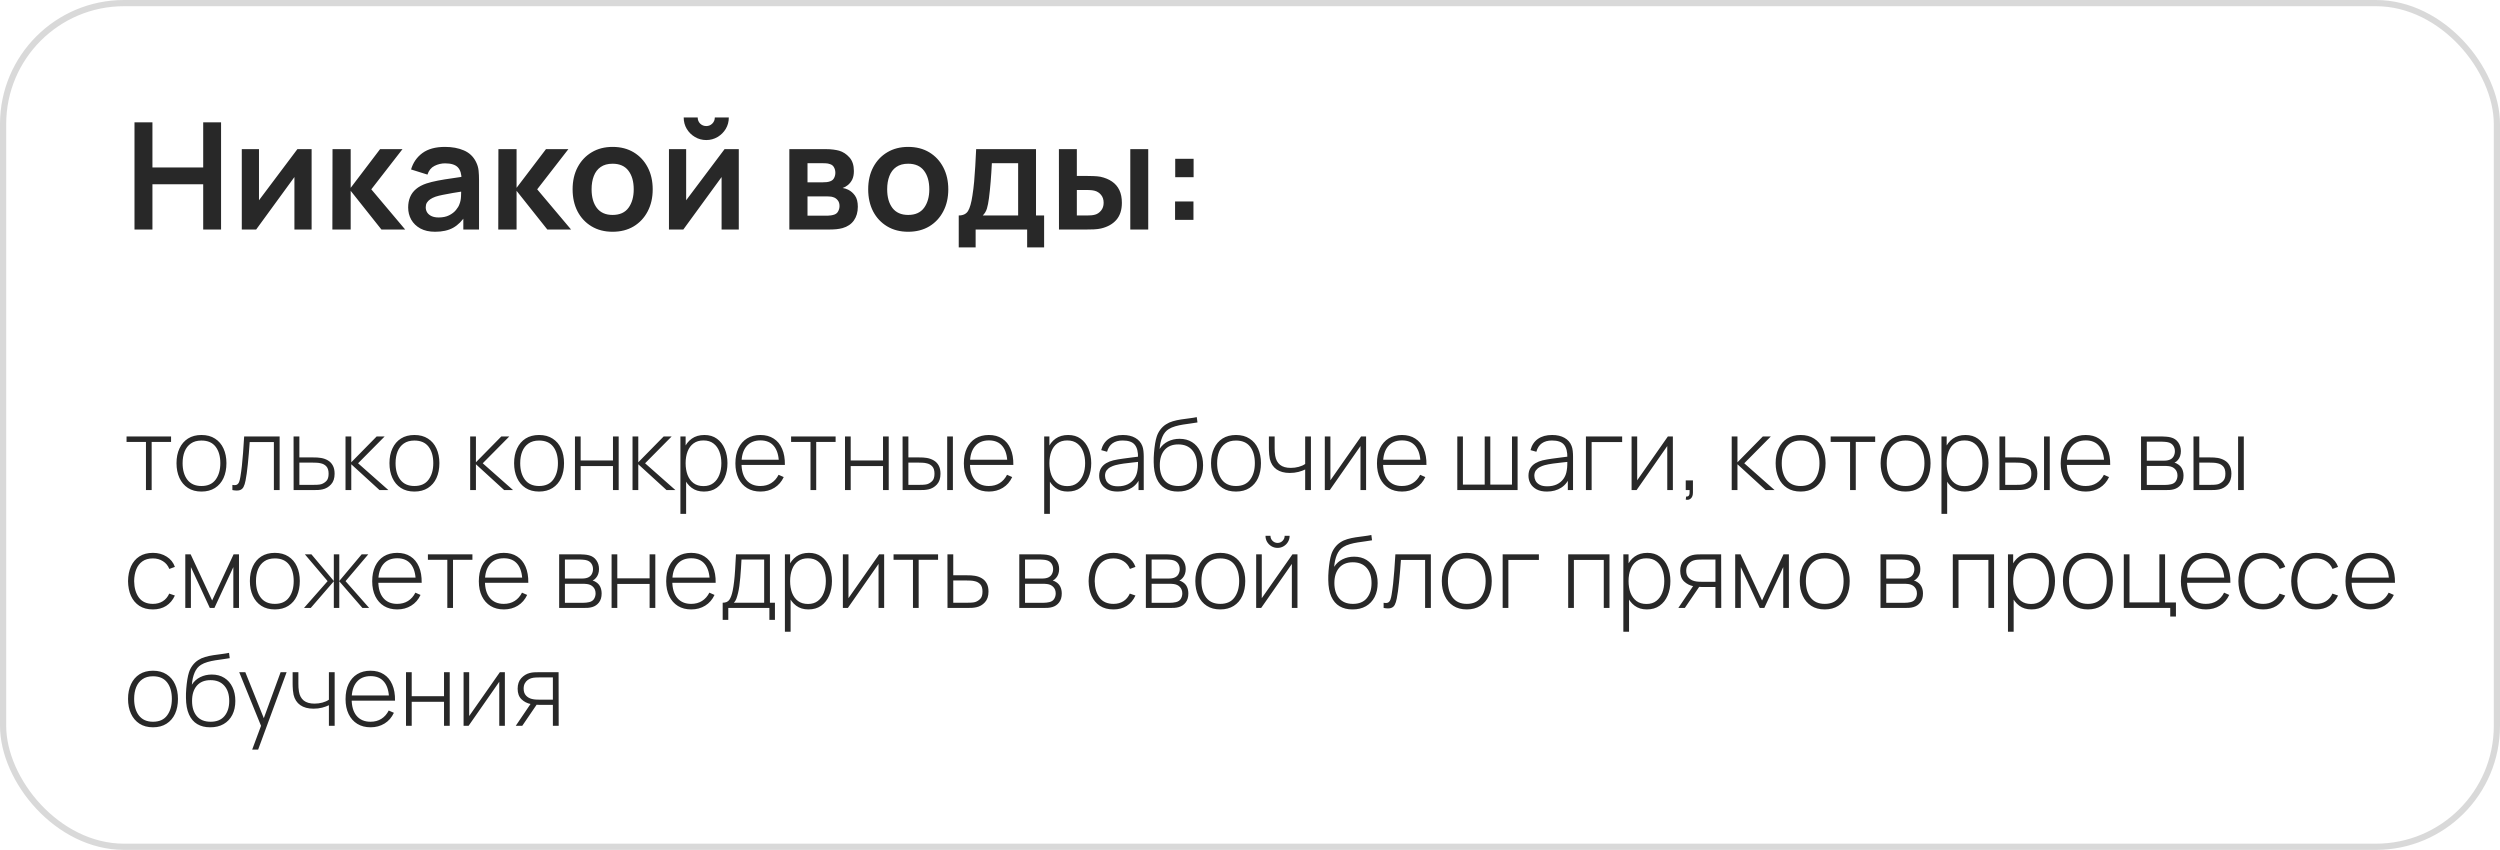 <?xml version="1.0" encoding="UTF-8"?> <svg xmlns="http://www.w3.org/2000/svg" width="403" height="137" viewBox="0 0 403 137" fill="none"><path d="M23.528 79V71.24H20.4V70.36H27.576V71.24H24.448V79H23.528ZM32.477 79.24C31.618 79.24 30.89 79.045 30.293 78.656C29.695 78.267 29.239 77.728 28.924 77.04C28.61 76.352 28.453 75.56 28.453 74.664C28.453 73.763 28.613 72.971 28.933 72.288C29.253 71.6 29.711 71.067 30.308 70.688C30.911 70.309 31.634 70.12 32.477 70.12C33.335 70.12 34.063 70.315 34.66 70.704C35.263 71.088 35.719 71.621 36.029 72.304C36.343 72.987 36.501 73.773 36.501 74.664C36.501 75.576 36.343 76.376 36.029 77.064C35.714 77.747 35.255 78.28 34.653 78.664C34.05 79.048 33.325 79.24 32.477 79.24ZM32.477 78.344C33.495 78.344 34.255 78.003 34.757 77.32C35.263 76.637 35.517 75.752 35.517 74.664C35.517 73.555 35.263 72.669 34.757 72.008C34.25 71.347 33.49 71.016 32.477 71.016C31.788 71.016 31.221 71.173 30.773 71.488C30.325 71.797 29.988 72.227 29.765 72.776C29.546 73.32 29.436 73.949 29.436 74.664C29.436 75.773 29.692 76.664 30.204 77.336C30.722 78.008 31.479 78.344 32.477 78.344ZM37.461 79V78.168C37.786 78.227 38.031 78.211 38.197 78.12C38.362 78.024 38.482 77.869 38.557 77.656C38.637 77.437 38.701 77.173 38.749 76.864C38.839 76.331 38.919 75.749 38.989 75.12C39.058 74.485 39.122 73.779 39.181 73C39.239 72.216 39.298 71.336 39.357 70.36H45.077V79H44.149V71.256H40.253C40.21 71.896 40.162 72.517 40.109 73.12C40.061 73.723 40.007 74.296 39.949 74.84C39.895 75.379 39.837 75.872 39.773 76.32C39.714 76.763 39.65 77.147 39.581 77.472C39.501 77.899 39.391 78.243 39.253 78.504C39.119 78.76 38.914 78.931 38.637 79.016C38.359 79.101 37.967 79.096 37.461 79ZM47.331 79L47.323 70.36H48.259V73.736H50.435C50.691 73.736 50.928 73.741 51.147 73.752C51.371 73.763 51.577 73.787 51.763 73.824C52.169 73.893 52.534 74.024 52.859 74.216C53.19 74.408 53.451 74.68 53.643 75.032C53.84 75.379 53.939 75.824 53.939 76.368C53.939 77.099 53.747 77.672 53.363 78.088C52.984 78.504 52.526 78.771 51.987 78.888C51.769 78.936 51.539 78.968 51.299 78.984C51.059 78.995 50.816 79 50.571 79H47.331ZM48.259 78.16H50.451C50.648 78.16 50.873 78.155 51.123 78.144C51.374 78.133 51.59 78.104 51.771 78.056C52.07 77.965 52.344 77.797 52.595 77.552C52.846 77.307 52.971 76.912 52.971 76.368C52.971 75.835 52.851 75.44 52.611 75.184C52.377 74.923 52.056 74.752 51.651 74.672C51.465 74.629 51.267 74.603 51.059 74.592C50.851 74.581 50.648 74.576 50.451 74.576H48.259V78.16ZM55.698 79V70.36H56.626V74.52L60.714 70.36H62.002L57.722 74.68L62.61 79H61.178L56.626 74.84V79H55.698ZM66.805 79.24C65.946 79.24 65.218 79.045 64.621 78.656C64.023 78.267 63.567 77.728 63.253 77.04C62.938 76.352 62.781 75.56 62.781 74.664C62.781 73.763 62.941 72.971 63.261 72.288C63.581 71.6 64.039 71.067 64.637 70.688C65.239 70.309 65.962 70.12 66.805 70.12C67.663 70.12 68.391 70.315 68.989 70.704C69.591 71.088 70.047 71.621 70.357 72.304C70.671 72.987 70.829 73.773 70.829 74.664C70.829 75.576 70.671 76.376 70.357 77.064C70.042 77.747 69.583 78.28 68.981 78.664C68.378 79.048 67.653 79.24 66.805 79.24ZM66.805 78.344C67.823 78.344 68.583 78.003 69.085 77.32C69.591 76.637 69.845 75.752 69.845 74.664C69.845 73.555 69.591 72.669 69.085 72.008C68.578 71.347 67.818 71.016 66.805 71.016C66.117 71.016 65.549 71.173 65.101 71.488C64.653 71.797 64.317 72.227 64.093 72.776C63.874 73.32 63.765 73.949 63.765 74.664C63.765 75.773 64.021 76.664 64.533 77.336C65.05 78.008 65.807 78.344 66.805 78.344ZM75.792 79V70.36H76.72V74.52L80.808 70.36H82.096L77.816 74.68L82.704 79H81.272L76.72 74.84V79H75.792ZM86.898 79.24C86.04 79.24 85.312 79.045 84.714 78.656C84.117 78.267 83.661 77.728 83.346 77.04C83.032 76.352 82.874 75.56 82.874 74.664C82.874 73.763 83.034 72.971 83.354 72.288C83.674 71.6 84.133 71.067 84.73 70.688C85.333 70.309 86.056 70.12 86.898 70.12C87.757 70.12 88.485 70.315 89.082 70.704C89.685 71.088 90.141 71.621 90.45 72.304C90.765 72.987 90.922 73.773 90.922 74.664C90.922 75.576 90.765 76.376 90.45 77.064C90.136 77.747 89.677 78.28 89.074 78.664C88.472 79.048 87.746 79.24 86.898 79.24ZM86.898 78.344C87.917 78.344 88.677 78.003 89.178 77.32C89.685 76.637 89.938 75.752 89.938 74.664C89.938 73.555 89.685 72.669 89.178 72.008C88.672 71.347 87.912 71.016 86.898 71.016C86.21 71.016 85.642 71.173 85.194 71.488C84.746 71.797 84.41 72.227 84.186 72.776C83.968 73.32 83.858 73.949 83.858 74.664C83.858 75.773 84.114 76.664 84.626 77.336C85.144 78.008 85.901 78.344 86.898 78.344ZM92.683 79V70.36H93.603V74.232H98.811V70.36H99.731V79H98.811V75.128H93.603V79H92.683ZM101.964 79V70.36H102.892V74.52L106.98 70.36H108.268L103.988 74.68L108.876 79H107.444L102.892 74.84V79H101.964ZM113.467 79.24C112.688 79.24 112.029 79.037 111.491 78.632C110.952 78.227 110.541 77.68 110.259 76.992C109.976 76.304 109.835 75.528 109.835 74.664C109.835 73.795 109.976 73.019 110.259 72.336C110.541 71.648 110.96 71.107 111.515 70.712C112.069 70.317 112.749 70.12 113.555 70.12C114.339 70.12 115.008 70.32 115.563 70.72C116.117 71.12 116.539 71.664 116.826 72.352C117.12 73.04 117.267 73.811 117.267 74.664C117.267 75.528 117.117 76.307 116.819 77C116.525 77.688 116.096 78.235 115.531 78.64C114.971 79.04 114.283 79.24 113.467 79.24ZM109.683 82.84V70.36H110.523V77.016H110.603V82.84H109.683ZM113.411 78.36C114.045 78.36 114.573 78.197 114.995 77.872C115.421 77.547 115.741 77.107 115.955 76.552C116.173 75.992 116.283 75.363 116.283 74.664C116.283 73.971 116.176 73.349 115.963 72.8C115.755 72.245 115.437 71.808 115.011 71.488C114.589 71.163 114.051 71 113.395 71C112.76 71 112.229 71.157 111.803 71.472C111.376 71.781 111.056 72.213 110.843 72.768C110.629 73.323 110.523 73.955 110.523 74.664C110.523 75.368 110.627 76 110.835 76.56C111.048 77.115 111.368 77.555 111.795 77.88C112.227 78.2 112.765 78.36 113.411 78.36ZM122.586 79.24C121.76 79.24 121.045 79.056 120.442 78.688C119.84 78.315 119.373 77.789 119.042 77.112C118.712 76.429 118.546 75.624 118.546 74.696C118.546 73.752 118.709 72.939 119.034 72.256C119.365 71.568 119.829 71.04 120.426 70.672C121.029 70.304 121.744 70.12 122.57 70.12C123.408 70.12 124.122 70.312 124.714 70.696C125.312 71.075 125.765 71.624 126.074 72.344C126.389 73.064 126.538 73.931 126.522 74.944H125.562V74.624C125.536 73.44 125.269 72.539 124.762 71.92C124.256 71.301 123.53 70.992 122.586 70.992C121.61 70.992 120.856 71.315 120.322 71.96C119.794 72.6 119.53 73.507 119.53 74.68C119.53 75.843 119.794 76.744 120.322 77.384C120.856 78.024 121.605 78.344 122.57 78.344C123.237 78.344 123.818 78.189 124.314 77.88C124.816 77.565 125.213 77.117 125.506 76.536L126.338 76.904C125.992 77.651 125.49 78.227 124.834 78.632C124.178 79.037 123.429 79.24 122.586 79.24ZM119.178 74.944V74.112H126.002V74.944H119.178ZM130.653 79V71.24H127.525V70.36H134.701V71.24H131.573V79H130.653ZM136.214 79V70.36H137.134V74.232H142.342V70.36H143.262V79H142.342V75.128H137.134V79H136.214ZM145.503 79L145.495 70.36H146.431V73.736H148.103C148.359 73.736 148.596 73.741 148.815 73.752C149.039 73.763 149.244 73.787 149.431 73.824C149.836 73.899 150.202 74.032 150.527 74.224C150.858 74.416 151.119 74.685 151.311 75.032C151.508 75.379 151.607 75.824 151.607 76.368C151.607 77.099 151.418 77.672 151.039 78.088C150.66 78.504 150.202 78.771 149.663 78.888C149.439 78.936 149.207 78.968 148.967 78.984C148.732 78.995 148.49 79 148.239 79H145.503ZM146.431 78.16H148.119C148.316 78.16 148.54 78.155 148.791 78.144C149.042 78.133 149.26 78.104 149.447 78.056C149.746 77.965 150.018 77.797 150.263 77.552C150.514 77.307 150.639 76.912 150.639 76.368C150.639 75.835 150.519 75.44 150.279 75.184C150.044 74.923 149.724 74.752 149.319 74.672C149.138 74.629 148.94 74.603 148.727 74.592C148.519 74.581 148.316 74.576 148.119 74.576H146.431V78.16ZM152.687 79V70.36H153.607V79H152.687ZM159.414 79.24C158.588 79.24 157.873 79.056 157.27 78.688C156.668 78.315 156.201 77.789 155.87 77.112C155.54 76.429 155.374 75.624 155.374 74.696C155.374 73.752 155.537 72.939 155.862 72.256C156.193 71.568 156.657 71.04 157.254 70.672C157.857 70.304 158.572 70.12 159.398 70.12C160.236 70.12 160.95 70.312 161.542 70.696C162.14 71.075 162.593 71.624 162.902 72.344C163.217 73.064 163.366 73.931 163.35 74.944H162.39V74.624C162.364 73.44 162.097 72.539 161.59 71.92C161.084 71.301 160.358 70.992 159.414 70.992C158.438 70.992 157.684 71.315 157.15 71.96C156.622 72.6 156.358 73.507 156.358 74.68C156.358 75.843 156.622 76.744 157.15 77.384C157.684 78.024 158.433 78.344 159.398 78.344C160.065 78.344 160.646 78.189 161.142 77.88C161.644 77.565 162.041 77.117 162.334 76.536L163.166 76.904C162.82 77.651 162.318 78.227 161.662 78.632C161.006 79.037 160.257 79.24 159.414 79.24ZM156.006 74.944V74.112H162.83V74.944H156.006ZM172.107 79.24C171.328 79.24 170.67 79.037 170.131 78.632C169.592 78.227 169.182 77.68 168.899 76.992C168.616 76.304 168.475 75.528 168.475 74.664C168.475 73.795 168.616 73.019 168.899 72.336C169.182 71.648 169.6 71.107 170.155 70.712C170.71 70.317 171.39 70.12 172.195 70.12C172.979 70.12 173.648 70.32 174.203 70.72C174.758 71.12 175.179 71.664 175.467 72.352C175.76 73.04 175.907 73.811 175.907 74.664C175.907 75.528 175.758 76.307 175.459 77C175.166 77.688 174.736 78.235 174.171 78.64C173.611 79.04 172.923 79.24 172.107 79.24ZM168.323 82.84V70.36H169.163V77.016H169.243V82.84H168.323ZM172.051 78.36C172.686 78.36 173.214 78.197 173.635 77.872C174.062 77.547 174.382 77.107 174.595 76.552C174.814 75.992 174.923 75.363 174.923 74.664C174.923 73.971 174.816 73.349 174.603 72.8C174.395 72.245 174.078 71.808 173.651 71.488C173.23 71.163 172.691 71 172.035 71C171.4 71 170.87 71.157 170.443 71.472C170.016 71.781 169.696 72.213 169.483 72.768C169.27 73.323 169.163 73.955 169.163 74.664C169.163 75.368 169.267 76 169.475 76.56C169.688 77.115 170.008 77.555 170.435 77.88C170.867 78.2 171.406 78.36 172.051 78.36ZM180.163 79.24C179.496 79.24 178.942 79.123 178.499 78.888C178.062 78.653 177.734 78.344 177.515 77.96C177.296 77.571 177.187 77.149 177.187 76.696C177.187 76.205 177.288 75.795 177.491 75.464C177.699 75.133 177.974 74.867 178.315 74.664C178.662 74.461 179.043 74.309 179.459 74.208C179.934 74.101 180.446 74.011 180.995 73.936C181.544 73.856 182.067 73.787 182.563 73.728C183.064 73.669 183.472 73.619 183.787 73.576L183.451 73.776C183.472 72.843 183.296 72.149 182.923 71.696C182.555 71.237 181.904 71.008 180.971 71.008C180.315 71.008 179.774 71.157 179.347 71.456C178.926 71.749 178.63 72.205 178.459 72.824L177.515 72.56C177.712 71.776 178.11 71.173 178.707 70.752C179.304 70.331 180.07 70.12 181.003 70.12C181.798 70.12 182.464 70.275 183.003 70.584C183.547 70.893 183.926 71.328 184.139 71.888C184.23 72.117 184.291 72.387 184.323 72.696C184.355 73 184.371 73.307 184.371 73.616V79H183.531V76.728L183.843 76.808C183.582 77.587 183.126 78.187 182.475 78.608C181.824 79.029 181.054 79.24 180.163 79.24ZM180.211 78.392C180.798 78.392 181.312 78.288 181.755 78.08C182.198 77.867 182.555 77.571 182.827 77.192C183.104 76.808 183.28 76.357 183.355 75.84C183.408 75.552 183.438 75.24 183.443 74.904C183.448 74.568 183.451 74.32 183.451 74.16L183.851 74.416C183.504 74.459 183.088 74.504 182.603 74.552C182.123 74.6 181.632 74.659 181.131 74.728C180.63 74.797 180.176 74.885 179.771 74.992C179.52 75.061 179.267 75.163 179.011 75.296C178.76 75.424 178.55 75.603 178.379 75.832C178.214 76.061 178.131 76.352 178.131 76.704C178.131 76.965 178.195 77.227 178.323 77.488C178.456 77.749 178.675 77.965 178.979 78.136C179.283 78.307 179.694 78.392 180.211 78.392ZM189.872 79.24C189.067 79.24 188.376 79.069 187.8 78.728C187.224 78.387 186.779 77.867 186.464 77.168C186.149 76.464 185.987 75.571 185.976 74.488C185.965 74.035 185.981 73.544 186.024 73.016C186.067 72.488 186.125 71.989 186.2 71.52C186.28 71.051 186.365 70.677 186.456 70.4C186.584 69.995 186.776 69.619 187.032 69.272C187.293 68.92 187.6 68.632 187.952 68.408C188.272 68.195 188.643 68.027 189.064 67.904C189.485 67.781 189.925 67.685 190.384 67.616C190.843 67.541 191.291 67.48 191.728 67.432C192.165 67.379 192.563 67.315 192.92 67.24L193.032 68.096C192.744 68.149 192.397 68.203 191.992 68.256C191.587 68.304 191.163 68.365 190.72 68.44C190.277 68.509 189.853 68.603 189.448 68.72C189.043 68.837 188.696 68.987 188.408 69.168C187.96 69.44 187.616 69.856 187.376 70.416C187.136 70.976 186.987 71.629 186.928 72.376C187.259 71.848 187.707 71.443 188.272 71.16C188.837 70.877 189.461 70.736 190.144 70.736C190.923 70.736 191.595 70.915 192.16 71.272C192.731 71.629 193.168 72.128 193.472 72.768C193.781 73.403 193.936 74.144 193.936 74.992C193.936 75.851 193.773 76.6 193.448 77.24C193.123 77.875 192.656 78.368 192.048 78.72C191.44 79.072 190.715 79.245 189.872 79.24ZM189.952 78.344C190.933 78.344 191.677 78.04 192.184 77.432C192.696 76.819 192.952 76.005 192.952 74.992C192.952 73.952 192.688 73.133 192.16 72.536C191.632 71.939 190.891 71.64 189.936 71.64C188.981 71.64 188.245 71.939 187.728 72.536C187.216 73.133 186.96 73.952 186.96 74.992C186.96 76.027 187.216 76.845 187.728 77.448C188.24 78.045 188.981 78.344 189.952 78.344ZM199.242 79.24C198.383 79.24 197.655 79.045 197.058 78.656C196.461 78.267 196.005 77.728 195.69 77.04C195.375 76.352 195.218 75.56 195.218 74.664C195.218 73.763 195.378 72.971 195.698 72.288C196.018 71.6 196.477 71.067 197.074 70.688C197.677 70.309 198.399 70.12 199.242 70.12C200.101 70.12 200.829 70.315 201.426 70.704C202.029 71.088 202.485 71.621 202.794 72.304C203.109 72.987 203.266 73.773 203.266 74.664C203.266 75.576 203.109 76.376 202.794 77.064C202.479 77.747 202.021 78.28 201.418 78.664C200.815 79.048 200.09 79.24 199.242 79.24ZM199.242 78.344C200.261 78.344 201.021 78.003 201.522 77.32C202.029 76.637 202.282 75.752 202.282 74.664C202.282 73.555 202.029 72.669 201.522 72.008C201.015 71.347 200.255 71.016 199.242 71.016C198.554 71.016 197.986 71.173 197.538 71.488C197.09 71.797 196.754 72.227 196.53 72.776C196.311 73.32 196.202 73.949 196.202 74.664C196.202 75.773 196.458 76.664 196.97 77.336C197.487 78.008 198.245 78.344 199.242 78.344ZM210.394 79V75.68C210.112 75.824 209.752 75.955 209.314 76.072C208.882 76.184 208.413 76.24 207.906 76.24C207.037 76.24 206.328 76.048 205.778 75.664C205.229 75.275 204.869 74.717 204.698 73.992C204.65 73.768 204.616 73.533 204.594 73.288C204.573 73.043 204.56 72.821 204.554 72.624C204.549 72.421 204.546 72.28 204.546 72.2V70.36H205.474V72.2C205.474 72.397 205.48 72.608 205.49 72.832C205.501 73.056 205.525 73.269 205.562 73.472C205.669 74.107 205.928 74.592 206.338 74.928C206.754 75.259 207.333 75.424 208.074 75.424C208.517 75.424 208.944 75.368 209.354 75.256C209.765 75.144 210.112 74.989 210.394 74.792V70.36H211.322V79H210.394ZM220.214 70.36V79H219.31V71.904L214.366 79H213.558V70.36H214.462V77.424L219.406 70.36H220.214ZM226.008 79.24C225.181 79.24 224.467 79.056 223.864 78.688C223.261 78.315 222.795 77.789 222.464 77.112C222.133 76.429 221.968 75.624 221.968 74.696C221.968 73.752 222.131 72.939 222.456 72.256C222.787 71.568 223.251 71.04 223.848 70.672C224.451 70.304 225.165 70.12 225.992 70.12C226.829 70.12 227.544 70.312 228.136 70.696C228.733 71.075 229.187 71.624 229.496 72.344C229.811 73.064 229.96 73.931 229.944 74.944H228.984V74.624C228.957 73.44 228.691 72.539 228.184 71.92C227.677 71.301 226.952 70.992 226.008 70.992C225.032 70.992 224.277 71.315 223.744 71.96C223.216 72.6 222.952 73.507 222.952 74.68C222.952 75.843 223.216 76.744 223.744 77.384C224.277 78.024 225.027 78.344 225.992 78.344C226.659 78.344 227.24 78.189 227.736 77.88C228.237 77.565 228.635 77.117 228.928 76.536L229.76 76.904C229.413 77.651 228.912 78.227 228.256 78.632C227.6 79.037 226.851 79.24 226.008 79.24ZM222.6 74.944V74.112H229.424V74.944H222.6ZM234.917 79V70.36H235.821V78.12H239.333V70.36H240.237V78.12H243.733V70.36H244.637V79H234.917ZM249.366 79.24C248.699 79.24 248.145 79.123 247.702 78.888C247.265 78.653 246.937 78.344 246.718 77.96C246.499 77.571 246.39 77.149 246.39 76.696C246.39 76.205 246.491 75.795 246.694 75.464C246.902 75.133 247.177 74.867 247.518 74.664C247.865 74.461 248.246 74.309 248.662 74.208C249.137 74.101 249.649 74.011 250.198 73.936C250.747 73.856 251.27 73.787 251.766 73.728C252.267 73.669 252.675 73.619 252.99 73.576L252.654 73.776C252.675 72.843 252.499 72.149 252.126 71.696C251.758 71.237 251.107 71.008 250.174 71.008C249.518 71.008 248.977 71.157 248.55 71.456C248.129 71.749 247.833 72.205 247.662 72.824L246.718 72.56C246.915 71.776 247.313 71.173 247.91 70.752C248.507 70.331 249.273 70.12 250.206 70.12C251.001 70.12 251.667 70.275 252.206 70.584C252.75 70.893 253.129 71.328 253.342 71.888C253.433 72.117 253.494 72.387 253.526 72.696C253.558 73 253.574 73.307 253.574 73.616V79H252.734V76.728L253.046 76.808C252.785 77.587 252.329 78.187 251.678 78.608C251.027 79.029 250.257 79.24 249.366 79.24ZM249.414 78.392C250.001 78.392 250.515 78.288 250.958 78.08C251.401 77.867 251.758 77.571 252.03 77.192C252.307 76.808 252.483 76.357 252.558 75.84C252.611 75.552 252.641 75.24 252.646 74.904C252.651 74.568 252.654 74.32 252.654 74.16L253.054 74.416C252.707 74.459 252.291 74.504 251.806 74.552C251.326 74.6 250.835 74.659 250.334 74.728C249.833 74.797 249.379 74.885 248.974 74.992C248.723 75.061 248.47 75.163 248.214 75.296C247.963 75.424 247.753 75.603 247.582 75.832C247.417 76.061 247.334 76.352 247.334 76.704C247.334 76.965 247.398 77.227 247.526 77.488C247.659 77.749 247.878 77.965 248.182 78.136C248.486 78.307 248.897 78.392 249.414 78.392ZM255.651 79V70.36H261.491V71.256H256.571V79H255.651ZM269.667 70.36V79H268.763V71.904L263.819 79H263.011V70.36H263.915V77.424L268.859 70.36H269.667ZM271.741 80.544L271.805 80.048C272.003 80.059 272.141 80.013 272.221 79.912C272.301 79.816 272.347 79.685 272.357 79.52C272.373 79.36 272.376 79.187 272.365 79H271.741V77.44H272.901V79.4C272.901 79.821 272.792 80.136 272.573 80.344C272.355 80.552 272.077 80.619 271.741 80.544ZM279.151 79V70.36H280.079V74.52L284.167 70.36H285.455L281.175 74.68L286.063 79H284.631L280.079 74.84V79H279.151ZM290.258 79.24C289.399 79.24 288.671 79.045 288.074 78.656C287.476 78.267 287.02 77.728 286.706 77.04C286.391 76.352 286.234 75.56 286.234 74.664C286.234 73.763 286.394 72.971 286.714 72.288C287.034 71.6 287.492 71.067 288.09 70.688C288.692 70.309 289.415 70.12 290.258 70.12C291.116 70.12 291.844 70.315 292.442 70.704C293.044 71.088 293.5 71.621 293.81 72.304C294.124 72.987 294.282 73.773 294.282 74.664C294.282 75.576 294.124 76.376 293.81 77.064C293.495 77.747 293.036 78.28 292.434 78.664C291.831 79.048 291.106 79.24 290.258 79.24ZM290.258 78.344C291.276 78.344 292.036 78.003 292.538 77.32C293.044 76.637 293.298 75.752 293.298 74.664C293.298 73.555 293.044 72.669 292.538 72.008C292.031 71.347 291.271 71.016 290.258 71.016C289.57 71.016 289.002 71.173 288.554 71.488C288.106 71.797 287.77 72.227 287.546 72.776C287.327 73.32 287.218 73.949 287.218 74.664C287.218 75.773 287.474 76.664 287.986 77.336C288.503 78.008 289.26 78.344 290.258 78.344ZM298.231 79V71.24H295.103V70.36H302.279V71.24H299.151V79H298.231ZM307.18 79.24C306.321 79.24 305.593 79.045 304.996 78.656C304.398 78.267 303.942 77.728 303.628 77.04C303.313 76.352 303.156 75.56 303.156 74.664C303.156 73.763 303.316 72.971 303.636 72.288C303.956 71.6 304.414 71.067 305.012 70.688C305.614 70.309 306.337 70.12 307.18 70.12C308.038 70.12 308.766 70.315 309.364 70.704C309.966 71.088 310.422 71.621 310.732 72.304C311.046 72.987 311.204 73.773 311.204 74.664C311.204 75.576 311.046 76.376 310.732 77.064C310.417 77.747 309.958 78.28 309.356 78.664C308.753 79.048 308.028 79.24 307.18 79.24ZM307.18 78.344C308.198 78.344 308.958 78.003 309.46 77.32C309.966 76.637 310.22 75.752 310.22 74.664C310.22 73.555 309.966 72.669 309.46 72.008C308.953 71.347 308.193 71.016 307.18 71.016C306.492 71.016 305.924 71.173 305.476 71.488C305.028 71.797 304.692 72.227 304.468 72.776C304.249 73.32 304.14 73.949 304.14 74.664C304.14 75.773 304.396 76.664 304.908 77.336C305.425 78.008 306.182 78.344 307.18 78.344ZM316.748 79.24C315.969 79.24 315.31 79.037 314.772 78.632C314.233 78.227 313.822 77.68 313.54 76.992C313.257 76.304 313.116 75.528 313.116 74.664C313.116 73.795 313.257 73.019 313.54 72.336C313.822 71.648 314.241 71.107 314.796 70.712C315.35 70.317 316.03 70.12 316.836 70.12C317.62 70.12 318.289 70.32 318.844 70.72C319.398 71.12 319.82 71.664 320.108 72.352C320.401 73.04 320.548 73.811 320.548 74.664C320.548 75.528 320.398 76.307 320.1 77C319.806 77.688 319.377 78.235 318.812 78.64C318.252 79.04 317.564 79.24 316.748 79.24ZM312.964 82.84V70.36H313.804V77.016H313.884V82.84H312.964ZM316.692 78.36C317.326 78.36 317.854 78.197 318.276 77.872C318.702 77.547 319.022 77.107 319.236 76.552C319.454 75.992 319.564 75.363 319.564 74.664C319.564 73.971 319.457 73.349 319.244 72.8C319.036 72.245 318.718 71.808 318.292 71.488C317.87 71.163 317.332 71 316.676 71C316.041 71 315.51 71.157 315.084 71.472C314.657 71.781 314.337 72.213 314.124 72.768C313.91 73.323 313.804 73.955 313.804 74.664C313.804 75.368 313.908 76 314.116 76.56C314.329 77.115 314.649 77.555 315.076 77.88C315.508 78.2 316.046 78.36 316.692 78.36ZM322.316 79L322.308 70.36H323.243V73.736H324.916C325.172 73.736 325.409 73.741 325.628 73.752C325.852 73.763 326.057 73.787 326.244 73.824C326.649 73.899 327.014 74.032 327.34 74.224C327.67 74.416 327.932 74.685 328.124 75.032C328.321 75.379 328.42 75.824 328.42 76.368C328.42 77.099 328.23 77.672 327.852 78.088C327.473 78.504 327.014 78.771 326.476 78.888C326.252 78.936 326.02 78.968 325.78 78.984C325.545 78.995 325.302 79 325.052 79H322.316ZM323.243 78.16H324.932C325.129 78.16 325.353 78.155 325.604 78.144C325.854 78.133 326.073 78.104 326.26 78.056C326.558 77.965 326.83 77.797 327.076 77.552C327.326 77.307 327.452 76.912 327.452 76.368C327.452 75.835 327.332 75.44 327.092 75.184C326.857 74.923 326.537 74.752 326.132 74.672C325.95 74.629 325.753 74.603 325.54 74.592C325.332 74.581 325.129 74.576 324.932 74.576H323.243V78.16ZM329.5 79V70.36H330.42V79H329.5ZM336.227 79.24C335.4 79.24 334.686 79.056 334.083 78.688C333.48 78.315 333.014 77.789 332.683 77.112C332.352 76.429 332.187 75.624 332.187 74.696C332.187 73.752 332.35 72.939 332.675 72.256C333.006 71.568 333.47 71.04 334.067 70.672C334.67 70.304 335.384 70.12 336.211 70.12C337.048 70.12 337.763 70.312 338.355 70.696C338.952 71.075 339.406 71.624 339.715 72.344C340.03 73.064 340.179 73.931 340.163 74.944H339.203V74.624C339.176 73.44 338.91 72.539 338.403 71.92C337.896 71.301 337.171 70.992 336.227 70.992C335.251 70.992 334.496 71.315 333.963 71.96C333.435 72.6 333.171 73.507 333.171 74.68C333.171 75.843 333.435 76.744 333.963 77.384C334.496 78.024 335.246 78.344 336.211 78.344C336.878 78.344 337.459 78.189 337.955 77.88C338.456 77.565 338.854 77.117 339.147 76.536L339.979 76.904C339.632 77.651 339.131 78.227 338.475 78.632C337.819 79.037 337.07 79.24 336.227 79.24ZM332.819 74.944V74.112H339.643V74.944H332.819ZM345.136 79V70.36H348.568C348.717 70.36 348.922 70.371 349.184 70.392C349.45 70.408 349.704 70.448 349.944 70.512C350.45 70.64 350.845 70.907 351.128 71.312C351.416 71.717 351.56 72.189 351.56 72.728C351.56 73.016 351.517 73.283 351.432 73.528C351.352 73.768 351.229 73.981 351.064 74.168C350.989 74.259 350.904 74.341 350.808 74.416C350.712 74.485 350.618 74.541 350.528 74.584C350.688 74.616 350.869 74.699 351.072 74.832C351.381 75.024 351.61 75.277 351.76 75.592C351.909 75.907 351.984 76.269 351.984 76.68C351.984 77.272 351.84 77.752 351.552 78.12C351.269 78.488 350.901 78.736 350.448 78.864C350.229 78.928 349.997 78.968 349.752 78.984C349.506 78.995 349.282 79 349.08 79H345.136ZM346.064 78.168H349.056C349.168 78.168 349.314 78.16 349.496 78.144C349.677 78.123 349.837 78.096 349.976 78.064C350.338 77.979 350.6 77.805 350.76 77.544C350.925 77.277 351.008 76.984 351.008 76.664C351.008 76.243 350.882 75.899 350.632 75.632C350.381 75.36 350.04 75.197 349.608 75.144C349.485 75.123 349.354 75.112 349.216 75.112C349.082 75.107 348.957 75.104 348.84 75.104H346.064V78.168ZM346.064 74.264H348.752C348.88 74.264 349.032 74.256 349.208 74.24C349.384 74.219 349.541 74.184 349.68 74.136C349.989 74.029 350.218 73.848 350.368 73.592C350.517 73.331 350.592 73.051 350.592 72.752C350.592 72.416 350.512 72.125 350.352 71.88C350.192 71.629 349.96 71.451 349.656 71.344C349.442 71.275 349.218 71.235 348.984 71.224C348.754 71.208 348.61 71.2 348.552 71.2H346.064V74.264ZM353.597 79L353.589 70.36H354.525V73.736H356.197C356.453 73.736 356.69 73.741 356.909 73.752C357.133 73.763 357.338 73.787 357.525 73.824C357.93 73.899 358.295 74.032 358.621 74.224C358.951 74.416 359.213 74.685 359.405 75.032C359.602 75.379 359.701 75.824 359.701 76.368C359.701 77.099 359.511 77.672 359.133 78.088C358.754 78.504 358.295 78.771 357.757 78.888C357.533 78.936 357.301 78.968 357.061 78.984C356.826 78.995 356.583 79 356.333 79H353.597ZM354.525 78.16H356.213C356.41 78.16 356.634 78.155 356.885 78.144C357.135 78.133 357.354 78.104 357.541 78.056C357.839 77.965 358.111 77.797 358.357 77.552C358.607 77.307 358.733 76.912 358.733 76.368C358.733 75.835 358.613 75.44 358.373 75.184C358.138 74.923 357.818 74.752 357.413 74.672C357.231 74.629 357.034 74.603 356.821 74.592C356.613 74.581 356.41 74.576 356.213 74.576H354.525V78.16ZM360.781 79V70.36H361.701V79H360.781ZM24.648 98.24C23.784 98.24 23.056 98.048 22.464 97.664C21.872 97.275 21.421 96.739 21.112 96.056C20.808 95.368 20.651 94.576 20.64 93.68C20.651 92.768 20.811 91.971 21.12 91.288C21.435 90.6 21.888 90.067 22.48 89.688C23.072 89.309 23.797 89.12 24.656 89.12C25.493 89.12 26.229 89.323 26.864 89.728C27.504 90.128 27.947 90.68 28.192 91.384L27.296 91.712C27.077 91.173 26.733 90.757 26.264 90.464C25.795 90.165 25.256 90.016 24.648 90.016C23.965 90.016 23.403 90.173 22.96 90.488C22.517 90.797 22.187 91.227 21.968 91.776C21.749 92.325 21.635 92.96 21.624 93.68C21.64 94.784 21.899 95.672 22.4 96.344C22.907 97.011 23.656 97.344 24.648 97.344C25.261 97.344 25.792 97.203 26.24 96.92C26.693 96.637 27.04 96.227 27.28 95.688L28.192 96C27.856 96.731 27.387 97.288 26.784 97.672C26.181 98.051 25.469 98.24 24.648 98.24ZM29.87 98V89.36H30.734L34.198 96.8L37.654 89.36H38.526V98H37.614V91.416L34.566 98H33.822L30.774 91.416V98H29.87ZM44.305 98.24C43.446 98.24 42.718 98.045 42.121 97.656C41.523 97.267 41.067 96.728 40.753 96.04C40.438 95.352 40.281 94.56 40.281 93.664C40.281 92.763 40.441 91.971 40.761 91.288C41.081 90.6 41.539 90.067 42.137 89.688C42.739 89.309 43.462 89.12 44.305 89.12C45.163 89.12 45.891 89.315 46.489 89.704C47.091 90.088 47.547 90.621 47.857 91.304C48.171 91.987 48.329 92.773 48.329 93.664C48.329 94.576 48.171 95.376 47.857 96.064C47.542 96.747 47.083 97.28 46.481 97.664C45.878 98.048 45.153 98.24 44.305 98.24ZM44.305 97.344C45.323 97.344 46.083 97.003 46.585 96.32C47.091 95.637 47.345 94.752 47.345 93.664C47.345 92.555 47.091 91.669 46.585 91.008C46.078 90.347 45.318 90.016 44.305 90.016C43.617 90.016 43.049 90.173 42.601 90.488C42.153 90.797 41.817 91.227 41.593 91.776C41.374 92.32 41.265 92.949 41.265 93.664C41.265 94.773 41.521 95.664 42.033 96.336C42.55 97.008 43.307 97.344 44.305 97.344ZM49.004 98L52.812 93.68L49.148 89.36H50.204L53.812 93.656V89.36H54.692V93.656L58.3 89.36H59.364L55.7 93.68L59.508 98H58.42L54.692 93.704V98H53.812V93.704L50.092 98H49.004ZM64.039 98.24C63.213 98.24 62.498 98.056 61.895 97.688C61.293 97.315 60.826 96.789 60.495 96.112C60.165 95.429 59.999 94.624 59.999 93.696C59.999 92.752 60.162 91.939 60.487 91.256C60.818 90.568 61.282 90.04 61.879 89.672C62.482 89.304 63.197 89.12 64.023 89.12C64.861 89.12 65.575 89.312 66.167 89.696C66.765 90.075 67.218 90.624 67.527 91.344C67.842 92.064 67.991 92.931 67.975 93.944H67.015V93.624C66.989 92.44 66.722 91.539 66.215 90.92C65.709 90.301 64.983 89.992 64.039 89.992C63.063 89.992 62.309 90.315 61.775 90.96C61.247 91.6 60.983 92.507 60.983 93.68C60.983 94.843 61.247 95.744 61.775 96.384C62.309 97.024 63.058 97.344 64.023 97.344C64.69 97.344 65.271 97.189 65.767 96.88C66.269 96.565 66.666 96.117 66.959 95.536L67.791 95.904C67.445 96.651 66.943 97.227 66.287 97.632C65.631 98.037 64.882 98.24 64.039 98.24ZM60.631 93.944V93.112H67.455V93.944H60.631ZM72.106 98V90.24H68.978V89.36H76.154V90.24H73.026V98H72.106ZM81.227 98.24C80.4 98.24 79.686 98.056 79.083 97.688C78.48 97.315 78.013 96.789 77.683 96.112C77.352 95.429 77.187 94.624 77.187 93.696C77.187 92.752 77.35 91.939 77.675 91.256C78.005 90.568 78.469 90.04 79.067 89.672C79.669 89.304 80.384 89.12 81.211 89.12C82.048 89.12 82.763 89.312 83.355 89.696C83.952 90.075 84.406 90.624 84.715 91.344C85.029 92.064 85.179 92.931 85.163 93.944H84.203V93.624C84.176 92.44 83.909 91.539 83.403 90.92C82.896 90.301 82.171 89.992 81.227 89.992C80.251 89.992 79.496 90.315 78.963 90.96C78.435 91.6 78.171 92.507 78.171 93.68C78.171 94.843 78.435 95.744 78.963 96.384C79.496 97.024 80.246 97.344 81.211 97.344C81.877 97.344 82.459 97.189 82.955 96.88C83.456 96.565 83.853 96.117 84.147 95.536L84.979 95.904C84.632 96.651 84.131 97.227 83.475 97.632C82.819 98.037 82.07 98.24 81.227 98.24ZM77.819 93.944V93.112H84.643V93.944H77.819ZM90.136 98V89.36H93.568C93.717 89.36 93.922 89.371 94.184 89.392C94.45 89.408 94.704 89.448 94.944 89.512C95.45 89.64 95.845 89.907 96.128 90.312C96.416 90.717 96.56 91.189 96.56 91.728C96.56 92.016 96.517 92.283 96.432 92.528C96.352 92.768 96.229 92.981 96.064 93.168C95.989 93.259 95.904 93.341 95.808 93.416C95.712 93.485 95.618 93.541 95.528 93.584C95.688 93.616 95.869 93.699 96.072 93.832C96.381 94.024 96.61 94.277 96.76 94.592C96.909 94.907 96.984 95.269 96.984 95.68C96.984 96.272 96.84 96.752 96.552 97.12C96.269 97.488 95.901 97.736 95.448 97.864C95.229 97.928 94.997 97.968 94.752 97.984C94.506 97.995 94.282 98 94.08 98H90.136ZM91.064 97.168H94.056C94.168 97.168 94.314 97.16 94.496 97.144C94.677 97.123 94.837 97.096 94.976 97.064C95.338 96.979 95.6 96.805 95.76 96.544C95.925 96.277 96.008 95.984 96.008 95.664C96.008 95.243 95.882 94.899 95.632 94.632C95.381 94.36 95.04 94.197 94.608 94.144C94.485 94.123 94.354 94.112 94.216 94.112C94.082 94.107 93.957 94.104 93.84 94.104H91.064V97.168ZM91.064 93.264H93.752C93.88 93.264 94.032 93.256 94.208 93.24C94.384 93.219 94.541 93.184 94.68 93.136C94.989 93.029 95.218 92.848 95.368 92.592C95.517 92.331 95.592 92.051 95.592 91.752C95.592 91.416 95.512 91.125 95.352 90.88C95.192 90.629 94.96 90.451 94.656 90.344C94.442 90.275 94.218 90.235 93.984 90.224C93.754 90.208 93.61 90.2 93.552 90.2H91.064V93.264ZM98.589 98V89.36H99.509V93.232H104.717V89.36H105.637V98H104.717V94.128H99.509V98H98.589ZM111.43 98.24C110.603 98.24 109.889 98.056 109.286 97.688C108.683 97.315 108.217 96.789 107.886 96.112C107.555 95.429 107.39 94.624 107.39 93.696C107.39 92.752 107.553 91.939 107.878 91.256C108.209 90.568 108.673 90.04 109.27 89.672C109.873 89.304 110.587 89.12 111.414 89.12C112.251 89.12 112.966 89.312 113.558 89.696C114.155 90.075 114.609 90.624 114.918 91.344C115.233 92.064 115.382 92.931 115.366 93.944H114.406V93.624C114.379 92.44 114.113 91.539 113.606 90.92C113.099 90.301 112.374 89.992 111.43 89.992C110.454 89.992 109.699 90.315 109.166 90.96C108.638 91.6 108.374 92.507 108.374 93.68C108.374 94.843 108.638 95.744 109.166 96.384C109.699 97.024 110.449 97.344 111.414 97.344C112.081 97.344 112.662 97.189 113.158 96.88C113.659 96.565 114.057 96.117 114.35 95.536L115.182 95.904C114.835 96.651 114.334 97.227 113.678 97.632C113.022 98.037 112.273 98.24 111.43 98.24ZM108.022 93.944V93.112H114.846V93.944H108.022ZM116.496 99.92V97.16C116.992 97.16 117.349 97.003 117.568 96.688C117.792 96.373 117.973 95.88 118.112 95.208C118.202 94.76 118.277 94.275 118.336 93.752C118.4 93.229 118.453 92.616 118.496 91.912C118.544 91.208 118.592 90.357 118.64 89.36H124.112V97.16H124.92V99.92H124.024V98H117.4V99.92H116.496ZM118.296 97.16H123.184V90.2H119.528C119.506 90.637 119.48 91.104 119.448 91.6C119.416 92.091 119.378 92.581 119.336 93.072C119.293 93.563 119.242 94.024 119.184 94.456C119.125 94.888 119.056 95.261 118.976 95.576C118.89 95.933 118.8 96.245 118.704 96.512C118.608 96.779 118.472 96.995 118.296 97.16ZM130.31 98.24C129.532 98.24 128.873 98.037 128.334 97.632C127.796 97.227 127.385 96.68 127.102 95.992C126.82 95.304 126.678 94.528 126.678 93.664C126.678 92.795 126.82 92.019 127.102 91.336C127.385 90.648 127.804 90.107 128.358 89.712C128.913 89.317 129.593 89.12 130.398 89.12C131.182 89.12 131.852 89.32 132.406 89.72C132.961 90.12 133.382 90.664 133.67 91.352C133.964 92.04 134.11 92.811 134.11 93.664C134.11 94.528 133.961 95.307 133.662 96C133.369 96.688 132.94 97.235 132.374 97.64C131.814 98.04 131.126 98.24 130.31 98.24ZM126.526 101.84V89.36H127.366V96.016H127.446V101.84H126.526ZM130.254 97.36C130.889 97.36 131.417 97.197 131.838 96.872C132.265 96.547 132.585 96.107 132.798 95.552C133.017 94.992 133.126 94.363 133.126 93.664C133.126 92.971 133.02 92.349 132.806 91.8C132.598 91.245 132.281 90.808 131.854 90.488C131.433 90.163 130.894 90 130.238 90C129.604 90 129.073 90.157 128.646 90.472C128.22 90.781 127.9 91.213 127.686 91.768C127.473 92.323 127.366 92.955 127.366 93.664C127.366 94.368 127.47 95 127.678 95.56C127.892 96.115 128.212 96.555 128.638 96.88C129.07 97.2 129.609 97.36 130.254 97.36ZM142.526 89.36V98H141.622V90.904L136.678 98H135.87V89.36H136.774V96.424L141.718 89.36H142.526ZM147.169 98V90.24H144.041V89.36H151.217V90.24H148.089V98H147.169ZM152.737 98L152.729 89.36H153.665V92.736H155.841C156.097 92.736 156.335 92.741 156.553 92.752C156.777 92.763 156.983 92.787 157.169 92.824C157.575 92.893 157.94 93.024 158.265 93.216C158.596 93.408 158.857 93.68 159.049 94.032C159.247 94.379 159.345 94.824 159.345 95.368C159.345 96.099 159.153 96.672 158.769 97.088C158.391 97.504 157.932 97.771 157.393 97.888C157.175 97.936 156.945 97.968 156.705 97.984C156.465 97.995 156.223 98 155.977 98H152.737ZM153.665 97.16H155.857C156.055 97.16 156.279 97.155 156.529 97.144C156.78 97.133 156.996 97.104 157.177 97.056C157.476 96.965 157.751 96.797 158.001 96.552C158.252 96.307 158.377 95.912 158.377 95.368C158.377 94.835 158.257 94.44 158.017 94.184C157.783 93.923 157.463 93.752 157.057 93.672C156.871 93.629 156.673 93.603 156.465 93.592C156.257 93.581 156.055 93.576 155.857 93.576H153.665V97.16ZM164.308 98V89.36H167.74C167.889 89.36 168.094 89.371 168.356 89.392C168.622 89.408 168.876 89.448 169.116 89.512C169.622 89.64 170.017 89.907 170.3 90.312C170.588 90.717 170.732 91.189 170.732 91.728C170.732 92.016 170.689 92.283 170.604 92.528C170.524 92.768 170.401 92.981 170.236 93.168C170.161 93.259 170.076 93.341 169.98 93.416C169.884 93.485 169.79 93.541 169.7 93.584C169.86 93.616 170.041 93.699 170.244 93.832C170.553 94.024 170.782 94.277 170.932 94.592C171.081 94.907 171.156 95.269 171.156 95.68C171.156 96.272 171.012 96.752 170.724 97.12C170.441 97.488 170.073 97.736 169.62 97.864C169.401 97.928 169.169 97.968 168.924 97.984C168.678 97.995 168.454 98 168.252 98H164.308ZM165.236 97.168H168.228C168.34 97.168 168.486 97.16 168.668 97.144C168.849 97.123 169.009 97.096 169.148 97.064C169.51 96.979 169.772 96.805 169.932 96.544C170.097 96.277 170.18 95.984 170.18 95.664C170.18 95.243 170.054 94.899 169.804 94.632C169.553 94.36 169.212 94.197 168.78 94.144C168.657 94.123 168.526 94.112 168.388 94.112C168.254 94.107 168.129 94.104 168.012 94.104H165.236V97.168ZM165.236 93.264H167.924C168.052 93.264 168.204 93.256 168.38 93.24C168.556 93.219 168.713 93.184 168.852 93.136C169.161 93.029 169.39 92.848 169.54 92.592C169.689 92.331 169.764 92.051 169.764 91.752C169.764 91.416 169.684 91.125 169.524 90.88C169.364 90.629 169.132 90.451 168.828 90.344C168.614 90.275 168.39 90.235 168.156 90.224C167.926 90.208 167.782 90.2 167.724 90.2H165.236V93.264ZM179.492 98.24C178.628 98.24 177.9 98.048 177.308 97.664C176.716 97.275 176.265 96.739 175.956 96.056C175.652 95.368 175.494 94.576 175.484 93.68C175.494 92.768 175.654 91.971 175.964 91.288C176.278 90.6 176.732 90.067 177.324 89.688C177.916 89.309 178.641 89.12 179.5 89.12C180.337 89.12 181.073 89.323 181.708 89.728C182.348 90.128 182.79 90.68 183.036 91.384L182.14 91.712C181.921 91.173 181.577 90.757 181.108 90.464C180.638 90.165 180.1 90.016 179.492 90.016C178.809 90.016 178.246 90.173 177.804 90.488C177.361 90.797 177.03 91.227 176.812 91.776C176.593 92.325 176.478 92.96 176.468 93.68C176.484 94.784 176.742 95.672 177.244 96.344C177.75 97.011 178.5 97.344 179.492 97.344C180.105 97.344 180.636 97.203 181.084 96.92C181.537 96.637 181.884 96.227 182.124 95.688L183.036 96C182.7 96.731 182.23 97.288 181.628 97.672C181.025 98.051 180.313 98.24 179.492 98.24ZM184.714 98V89.36H188.146C188.295 89.36 188.5 89.371 188.762 89.392C189.028 89.408 189.282 89.448 189.522 89.512C190.028 89.64 190.423 89.907 190.706 90.312C190.994 90.717 191.138 91.189 191.138 91.728C191.138 92.016 191.095 92.283 191.01 92.528C190.93 92.768 190.807 92.981 190.642 93.168C190.567 93.259 190.482 93.341 190.386 93.416C190.29 93.485 190.196 93.541 190.106 93.584C190.266 93.616 190.447 93.699 190.65 93.832C190.959 94.024 191.188 94.277 191.338 94.592C191.487 94.907 191.562 95.269 191.562 95.68C191.562 96.272 191.418 96.752 191.13 97.12C190.847 97.488 190.479 97.736 190.026 97.864C189.807 97.928 189.575 97.968 189.33 97.984C189.084 97.995 188.86 98 188.658 98H184.714ZM185.642 97.168H188.634C188.746 97.168 188.892 97.16 189.074 97.144C189.255 97.123 189.415 97.096 189.554 97.064C189.916 96.979 190.178 96.805 190.338 96.544C190.503 96.277 190.586 95.984 190.586 95.664C190.586 95.243 190.46 94.899 190.21 94.632C189.959 94.36 189.618 94.197 189.186 94.144C189.063 94.123 188.932 94.112 188.794 94.112C188.66 94.107 188.535 94.104 188.418 94.104H185.642V97.168ZM185.642 93.264H188.33C188.458 93.264 188.61 93.256 188.786 93.24C188.962 93.219 189.119 93.184 189.258 93.136C189.567 93.029 189.796 92.848 189.946 92.592C190.095 92.331 190.17 92.051 190.17 91.752C190.17 91.416 190.09 91.125 189.93 90.88C189.77 90.629 189.538 90.451 189.234 90.344C189.02 90.275 188.796 90.235 188.562 90.224C188.332 90.208 188.188 90.2 188.13 90.2H185.642V93.264ZM196.711 98.24C195.852 98.24 195.124 98.045 194.527 97.656C193.93 97.267 193.474 96.728 193.159 96.04C192.844 95.352 192.687 94.56 192.687 93.664C192.687 92.763 192.847 91.971 193.167 91.288C193.487 90.6 193.946 90.067 194.543 89.688C195.146 89.309 195.868 89.12 196.711 89.12C197.57 89.12 198.298 89.315 198.895 89.704C199.498 90.088 199.954 90.621 200.263 91.304C200.578 91.987 200.735 92.773 200.735 93.664C200.735 94.576 200.578 95.376 200.263 96.064C199.948 96.747 199.49 97.28 198.887 97.664C198.284 98.048 197.559 98.24 196.711 98.24ZM196.711 97.344C197.73 97.344 198.49 97.003 198.991 96.32C199.498 95.637 199.751 94.752 199.751 93.664C199.751 92.555 199.498 91.669 198.991 91.008C198.484 90.347 197.724 90.016 196.711 90.016C196.023 90.016 195.455 90.173 195.007 90.488C194.559 90.797 194.223 91.227 193.999 91.776C193.78 92.32 193.671 92.949 193.671 93.664C193.671 94.773 193.927 95.664 194.439 96.336C194.956 97.008 195.714 97.344 196.711 97.344ZM205.943 88.32C205.586 88.32 205.258 88.232 204.959 88.056C204.666 87.88 204.431 87.645 204.255 87.352C204.084 87.059 203.999 86.733 203.999 86.376H204.799C204.799 86.685 204.911 86.955 205.135 87.184C205.364 87.408 205.634 87.52 205.943 87.52C206.263 87.52 206.532 87.408 206.751 87.184C206.975 86.955 207.087 86.685 207.087 86.376H207.887C207.887 86.733 207.799 87.059 207.623 87.352C207.452 87.645 207.218 87.88 206.919 88.056C206.626 88.232 206.3 88.32 205.943 88.32ZM209.151 89.36V98H208.247V90.904L203.303 98H202.495V89.36H203.399V96.424L208.343 89.36H209.151ZM218.013 98.24C217.207 98.24 216.517 98.069 215.941 97.728C215.365 97.387 214.919 96.867 214.605 96.168C214.29 95.464 214.127 94.571 214.117 93.488C214.106 93.035 214.122 92.544 214.165 92.016C214.207 91.488 214.266 90.989 214.341 90.52C214.421 90.051 214.506 89.677 214.597 89.4C214.725 88.995 214.917 88.619 215.173 88.272C215.434 87.92 215.741 87.632 216.093 87.408C216.413 87.195 216.783 87.027 217.205 86.904C217.626 86.781 218.066 86.685 218.525 86.616C218.983 86.541 219.431 86.48 219.869 86.432C220.306 86.379 220.703 86.315 221.061 86.24L221.173 87.096C220.885 87.149 220.538 87.203 220.133 87.256C219.727 87.304 219.303 87.365 218.861 87.44C218.418 87.509 217.994 87.603 217.589 87.72C217.183 87.837 216.837 87.987 216.549 88.168C216.101 88.44 215.757 88.856 215.517 89.416C215.277 89.976 215.127 90.629 215.069 91.376C215.399 90.848 215.847 90.443 216.413 90.16C216.978 89.877 217.602 89.736 218.285 89.736C219.063 89.736 219.735 89.915 220.301 90.272C220.871 90.629 221.309 91.128 221.613 91.768C221.922 92.403 222.077 93.144 222.077 93.992C222.077 94.851 221.914 95.6 221.589 96.24C221.263 96.875 220.797 97.368 220.189 97.72C219.581 98.072 218.855 98.245 218.013 98.24ZM218.093 97.344C219.074 97.344 219.818 97.04 220.325 96.432C220.837 95.819 221.093 95.005 221.093 93.992C221.093 92.952 220.829 92.133 220.301 91.536C219.773 90.939 219.031 90.64 218.077 90.64C217.122 90.64 216.386 90.939 215.869 91.536C215.357 92.133 215.101 92.952 215.101 93.992C215.101 95.027 215.357 95.845 215.869 96.448C216.381 97.045 217.122 97.344 218.093 97.344ZM223.039 98V97.168C223.364 97.227 223.609 97.211 223.775 97.12C223.94 97.024 224.06 96.869 224.135 96.656C224.215 96.437 224.279 96.173 224.327 95.864C224.417 95.331 224.497 94.749 224.567 94.12C224.636 93.485 224.7 92.779 224.759 92C224.817 91.216 224.876 90.336 224.935 89.36H230.655V98H229.727V90.256H225.831C225.788 90.896 225.74 91.517 225.687 92.12C225.639 92.723 225.585 93.296 225.527 93.84C225.473 94.379 225.415 94.872 225.351 95.32C225.292 95.763 225.228 96.147 225.159 96.472C225.079 96.899 224.969 97.243 224.831 97.504C224.697 97.76 224.492 97.931 224.215 98.016C223.937 98.101 223.545 98.096 223.039 98ZM236.445 98.24C235.587 98.24 234.859 98.045 234.261 97.656C233.664 97.267 233.208 96.728 232.893 96.04C232.579 95.352 232.421 94.56 232.421 93.664C232.421 92.763 232.581 91.971 232.901 91.288C233.221 90.6 233.68 90.067 234.277 89.688C234.88 89.309 235.603 89.12 236.445 89.12C237.304 89.12 238.032 89.315 238.629 89.704C239.232 90.088 239.688 90.621 239.997 91.304C240.312 91.987 240.469 92.773 240.469 93.664C240.469 94.576 240.312 95.376 239.997 96.064C239.683 96.747 239.224 97.28 238.621 97.664C238.019 98.048 237.293 98.24 236.445 98.24ZM236.445 97.344C237.464 97.344 238.224 97.003 238.725 96.32C239.232 95.637 239.485 94.752 239.485 93.664C239.485 92.555 239.232 91.669 238.725 91.008C238.219 90.347 237.459 90.016 236.445 90.016C235.757 90.016 235.189 90.173 234.741 90.488C234.293 90.797 233.957 91.227 233.733 91.776C233.515 92.32 233.405 92.949 233.405 93.664C233.405 94.773 233.661 95.664 234.173 96.336C234.691 97.008 235.448 97.344 236.445 97.344ZM242.229 98V89.36H248.069V90.256H243.149V98H242.229ZM252.792 98V89.36H259.448V98H258.528V90.256H253.712V98H252.792ZM265.467 98.24C264.688 98.24 264.029 98.037 263.491 97.632C262.952 97.227 262.541 96.68 262.259 95.992C261.976 95.304 261.835 94.528 261.835 93.664C261.835 92.795 261.976 92.019 262.259 91.336C262.541 90.648 262.96 90.107 263.515 89.712C264.069 89.317 264.749 89.12 265.555 89.12C266.339 89.12 267.008 89.32 267.563 89.72C268.117 90.12 268.539 90.664 268.826 91.352C269.12 92.04 269.267 92.811 269.267 93.664C269.267 94.528 269.117 95.307 268.819 96C268.525 96.688 268.096 97.235 267.531 97.64C266.971 98.04 266.283 98.24 265.467 98.24ZM261.683 101.84V89.36H262.523V96.016H262.603V101.84H261.683ZM265.411 97.36C266.045 97.36 266.573 97.197 266.995 96.872C267.421 96.547 267.741 96.107 267.955 95.552C268.173 94.992 268.283 94.363 268.283 93.664C268.283 92.971 268.176 92.349 267.963 91.8C267.755 91.245 267.437 90.808 267.011 90.488C266.589 90.163 266.051 90 265.395 90C264.76 90 264.229 90.157 263.803 90.472C263.376 90.781 263.056 91.213 262.843 91.768C262.629 92.323 262.523 92.955 262.523 93.664C262.523 94.368 262.627 95 262.835 95.56C263.048 96.115 263.368 96.555 263.795 96.88C264.227 97.2 264.765 97.36 265.411 97.36ZM276.53 98V94.624H274.346C274.106 94.624 273.869 94.613 273.634 94.592C273.405 94.565 273.189 94.533 272.986 94.496C272.4 94.384 271.896 94.128 271.474 93.728C271.058 93.323 270.85 92.755 270.85 92.024C270.85 91.32 271.042 90.755 271.426 90.328C271.816 89.901 272.272 89.621 272.794 89.488C273.045 89.424 273.296 89.387 273.546 89.376C273.802 89.365 274.026 89.36 274.218 89.36H277.45L277.466 98H276.53ZM270.546 98L273.074 94.264H274.138L271.594 98H270.546ZM274.338 93.784H276.53V90.2H274.338C274.194 90.2 273.994 90.205 273.738 90.216C273.482 90.227 273.245 90.267 273.026 90.336C272.84 90.389 272.653 90.485 272.466 90.624C272.28 90.757 272.125 90.939 272.002 91.168C271.88 91.397 271.818 91.677 271.818 92.008C271.818 92.472 271.944 92.843 272.194 93.12C272.445 93.392 272.762 93.576 273.146 93.672C273.365 93.725 273.578 93.757 273.786 93.768C274 93.779 274.184 93.784 274.338 93.784ZM279.714 98V89.36H280.578L284.042 96.8L287.498 89.36H288.37V98H287.458V91.416L284.41 98H283.666L280.618 91.416V98H279.714ZM294.148 98.24C293.29 98.24 292.562 98.045 291.964 97.656C291.367 97.267 290.911 96.728 290.596 96.04C290.282 95.352 290.124 94.56 290.124 93.664C290.124 92.763 290.284 91.971 290.604 91.288C290.924 90.6 291.383 90.067 291.98 89.688C292.583 89.309 293.306 89.12 294.148 89.12C295.007 89.12 295.735 89.315 296.332 89.704C296.935 90.088 297.391 90.621 297.7 91.304C298.015 91.987 298.172 92.773 298.172 93.664C298.172 94.576 298.015 95.376 297.7 96.064C297.386 96.747 296.927 97.28 296.324 97.664C295.722 98.048 294.996 98.24 294.148 98.24ZM294.148 97.344C295.167 97.344 295.927 97.003 296.428 96.32C296.935 95.637 297.188 94.752 297.188 93.664C297.188 92.555 296.935 91.669 296.428 91.008C295.922 90.347 295.162 90.016 294.148 90.016C293.46 90.016 292.892 90.173 292.444 90.488C291.996 90.797 291.66 91.227 291.436 91.776C291.218 92.32 291.108 92.949 291.108 93.664C291.108 94.773 291.364 95.664 291.876 96.336C292.394 97.008 293.151 97.344 294.148 97.344ZM303.136 98V89.36H306.568C306.717 89.36 306.922 89.371 307.184 89.392C307.45 89.408 307.704 89.448 307.944 89.512C308.45 89.64 308.845 89.907 309.128 90.312C309.416 90.717 309.56 91.189 309.56 91.728C309.56 92.016 309.517 92.283 309.432 92.528C309.352 92.768 309.229 92.981 309.064 93.168C308.989 93.259 308.904 93.341 308.808 93.416C308.712 93.485 308.618 93.541 308.528 93.584C308.688 93.616 308.869 93.699 309.072 93.832C309.381 94.024 309.61 94.277 309.76 94.592C309.909 94.907 309.984 95.269 309.984 95.68C309.984 96.272 309.84 96.752 309.552 97.12C309.269 97.488 308.901 97.736 308.448 97.864C308.229 97.928 307.997 97.968 307.752 97.984C307.506 97.995 307.282 98 307.08 98H303.136ZM304.064 97.168H307.056C307.168 97.168 307.314 97.16 307.496 97.144C307.677 97.123 307.837 97.096 307.976 97.064C308.338 96.979 308.6 96.805 308.76 96.544C308.925 96.277 309.008 95.984 309.008 95.664C309.008 95.243 308.882 94.899 308.632 94.632C308.381 94.36 308.04 94.197 307.608 94.144C307.485 94.123 307.354 94.112 307.216 94.112C307.082 94.107 306.957 94.104 306.84 94.104H304.064V97.168ZM304.064 93.264H306.752C306.88 93.264 307.032 93.256 307.208 93.24C307.384 93.219 307.541 93.184 307.68 93.136C307.989 93.029 308.218 92.848 308.368 92.592C308.517 92.331 308.592 92.051 308.592 91.752C308.592 91.416 308.512 91.125 308.352 90.88C308.192 90.629 307.96 90.451 307.656 90.344C307.442 90.275 307.218 90.235 306.984 90.224C306.754 90.208 306.61 90.2 306.552 90.2H304.064V93.264ZM314.792 98V89.36H321.448V98H320.528V90.256H315.712V98H314.792ZM327.467 98.24C326.688 98.24 326.029 98.037 325.491 97.632C324.952 97.227 324.541 96.68 324.259 95.992C323.976 95.304 323.835 94.528 323.835 93.664C323.835 92.795 323.976 92.019 324.259 91.336C324.541 90.648 324.96 90.107 325.515 89.712C326.069 89.317 326.749 89.12 327.555 89.12C328.339 89.12 329.008 89.32 329.563 89.72C330.117 90.12 330.539 90.664 330.826 91.352C331.12 92.04 331.267 92.811 331.267 93.664C331.267 94.528 331.117 95.307 330.819 96C330.525 96.688 330.096 97.235 329.531 97.64C328.971 98.04 328.283 98.24 327.467 98.24ZM323.683 101.84V89.36H324.523V96.016H324.603V101.84H323.683ZM327.411 97.36C328.045 97.36 328.573 97.197 328.995 96.872C329.421 96.547 329.741 96.107 329.955 95.552C330.173 94.992 330.283 94.363 330.283 93.664C330.283 92.971 330.176 92.349 329.963 91.8C329.755 91.245 329.437 90.808 329.011 90.488C328.589 90.163 328.051 90 327.395 90C326.76 90 326.229 90.157 325.803 90.472C325.376 90.781 325.056 91.213 324.843 91.768C324.629 92.323 324.523 92.955 324.523 93.664C324.523 94.368 324.627 95 324.835 95.56C325.048 96.115 325.368 96.555 325.795 96.88C326.227 97.2 326.765 97.36 327.411 97.36ZM336.57 98.24C335.712 98.24 334.984 98.045 334.386 97.656C333.789 97.267 333.333 96.728 333.018 96.04C332.704 95.352 332.546 94.56 332.546 93.664C332.546 92.763 332.706 91.971 333.026 91.288C333.346 90.6 333.805 90.067 334.402 89.688C335.005 89.309 335.728 89.12 336.57 89.12C337.429 89.12 338.157 89.315 338.754 89.704C339.357 90.088 339.813 90.621 340.122 91.304C340.437 91.987 340.594 92.773 340.594 93.664C340.594 94.576 340.437 95.376 340.122 96.064C339.808 96.747 339.349 97.28 338.746 97.664C338.144 98.048 337.418 98.24 336.57 98.24ZM336.57 97.344C337.589 97.344 338.349 97.003 338.85 96.32C339.357 95.637 339.61 94.752 339.61 93.664C339.61 92.555 339.357 91.669 338.85 91.008C338.344 90.347 337.584 90.016 336.57 90.016C335.882 90.016 335.314 90.173 334.866 90.488C334.418 90.797 334.082 91.227 333.858 91.776C333.64 92.32 333.53 92.949 333.53 93.664C333.53 94.773 333.786 95.664 334.298 96.336C334.816 97.008 335.573 97.344 336.57 97.344ZM349.842 99.384V98H342.354V89.36H343.274V97.104H348.09V89.36H349.01V97.12H350.762V99.384H349.842ZM355.602 98.24C354.775 98.24 354.061 98.056 353.458 97.688C352.855 97.315 352.389 96.789 352.058 96.112C351.727 95.429 351.562 94.624 351.562 93.696C351.562 92.752 351.725 91.939 352.05 91.256C352.381 90.568 352.845 90.04 353.442 89.672C354.045 89.304 354.759 89.12 355.586 89.12C356.423 89.12 357.138 89.312 357.73 89.696C358.327 90.075 358.781 90.624 359.09 91.344C359.405 92.064 359.554 92.931 359.538 93.944H358.578V93.624C358.551 92.44 358.285 91.539 357.778 90.92C357.271 90.301 356.546 89.992 355.602 89.992C354.626 89.992 353.871 90.315 353.338 90.96C352.81 91.6 352.546 92.507 352.546 93.68C352.546 94.843 352.81 95.744 353.338 96.384C353.871 97.024 354.621 97.344 355.586 97.344C356.253 97.344 356.834 97.189 357.33 96.88C357.831 96.565 358.229 96.117 358.522 95.536L359.354 95.904C359.007 96.651 358.506 97.227 357.85 97.632C357.194 98.037 356.445 98.24 355.602 98.24ZM352.194 93.944V93.112H359.018V93.944H352.194ZM364.836 98.24C363.972 98.24 363.244 98.048 362.652 97.664C362.06 97.275 361.609 96.739 361.3 96.056C360.996 95.368 360.838 94.576 360.828 93.68C360.838 92.768 360.998 91.971 361.308 91.288C361.622 90.6 362.076 90.067 362.668 89.688C363.26 89.309 363.985 89.12 364.844 89.12C365.681 89.12 366.417 89.323 367.052 89.728C367.692 90.128 368.134 90.68 368.38 91.384L367.484 91.712C367.265 91.173 366.921 90.757 366.452 90.464C365.982 90.165 365.444 90.016 364.836 90.016C364.153 90.016 363.59 90.173 363.148 90.488C362.705 90.797 362.374 91.227 362.156 91.776C361.937 92.325 361.822 92.96 361.812 93.68C361.828 94.784 362.086 95.672 362.588 96.344C363.094 97.011 363.844 97.344 364.836 97.344C365.449 97.344 365.98 97.203 366.428 96.92C366.881 96.637 367.228 96.227 367.468 95.688L368.38 96C368.044 96.731 367.574 97.288 366.972 97.672C366.369 98.051 365.657 98.24 364.836 98.24ZM373.351 98.24C372.487 98.24 371.759 98.048 371.167 97.664C370.575 97.275 370.124 96.739 369.815 96.056C369.511 95.368 369.354 94.576 369.343 93.68C369.354 92.768 369.514 91.971 369.823 91.288C370.138 90.6 370.591 90.067 371.183 89.688C371.775 89.309 372.5 89.12 373.359 89.12C374.196 89.12 374.932 89.323 375.567 89.728C376.207 90.128 376.65 90.68 376.895 91.384L375.999 91.712C375.78 91.173 375.436 90.757 374.967 90.464C374.498 90.165 373.959 90.016 373.351 90.016C372.668 90.016 372.106 90.173 371.663 90.488C371.22 90.797 370.89 91.227 370.671 91.776C370.452 92.325 370.338 92.96 370.327 93.68C370.343 94.784 370.602 95.672 371.103 96.344C371.61 97.011 372.359 97.344 373.351 97.344C373.964 97.344 374.495 97.203 374.943 96.92C375.396 96.637 375.743 96.227 375.983 95.688L376.895 96C376.559 96.731 376.09 97.288 375.487 97.672C374.884 98.051 374.172 98.24 373.351 98.24ZM382.133 98.24C381.306 98.24 380.592 98.056 379.989 97.688C379.386 97.315 378.92 96.789 378.589 96.112C378.258 95.429 378.093 94.624 378.093 93.696C378.093 92.752 378.256 91.939 378.581 91.256C378.912 90.568 379.376 90.04 379.973 89.672C380.576 89.304 381.29 89.12 382.117 89.12C382.954 89.12 383.669 89.312 384.261 89.696C384.858 90.075 385.312 90.624 385.621 91.344C385.936 92.064 386.085 92.931 386.069 93.944H385.109V93.624C385.082 92.44 384.816 91.539 384.309 90.92C383.802 90.301 383.077 89.992 382.133 89.992C381.157 89.992 380.402 90.315 379.869 90.96C379.341 91.6 379.077 92.507 379.077 93.68C379.077 94.843 379.341 95.744 379.869 96.384C380.402 97.024 381.152 97.344 382.117 97.344C382.784 97.344 383.365 97.189 383.861 96.88C384.362 96.565 384.76 96.117 385.053 95.536L385.885 95.904C385.538 96.651 385.037 97.227 384.381 97.632C383.725 98.037 382.976 98.24 382.133 98.24ZM378.725 93.944V93.112H385.549V93.944H378.725ZM24.664 117.24C23.805 117.24 23.077 117.045 22.48 116.656C21.883 116.267 21.427 115.728 21.112 115.04C20.797 114.352 20.64 113.56 20.64 112.664C20.64 111.763 20.8 110.971 21.12 110.288C21.44 109.6 21.899 109.067 22.496 108.688C23.099 108.309 23.821 108.12 24.664 108.12C25.523 108.12 26.251 108.315 26.848 108.704C27.451 109.088 27.907 109.621 28.216 110.304C28.531 110.987 28.688 111.773 28.688 112.664C28.688 113.576 28.531 114.376 28.216 115.064C27.901 115.747 27.443 116.28 26.84 116.664C26.237 117.048 25.512 117.24 24.664 117.24ZM24.664 116.344C25.683 116.344 26.443 116.003 26.944 115.32C27.451 114.637 27.704 113.752 27.704 112.664C27.704 111.555 27.451 110.669 26.944 110.008C26.437 109.347 25.677 109.016 24.664 109.016C23.976 109.016 23.408 109.173 22.96 109.488C22.512 109.797 22.176 110.227 21.952 110.776C21.733 111.32 21.624 111.949 21.624 112.664C21.624 113.773 21.88 114.664 22.392 115.336C22.909 116.008 23.667 116.344 24.664 116.344ZM33.872 117.24C33.067 117.24 32.376 117.069 31.8 116.728C31.224 116.387 30.779 115.867 30.464 115.168C30.149 114.464 29.987 113.571 29.976 112.488C29.965 112.035 29.982 111.544 30.024 111.016C30.067 110.488 30.125 109.989 30.2 109.52C30.28 109.051 30.366 108.677 30.456 108.4C30.584 107.995 30.776 107.619 31.032 107.272C31.294 106.92 31.6 106.632 31.952 106.408C32.272 106.195 32.643 106.027 33.064 105.904C33.486 105.781 33.925 105.685 34.384 105.616C34.843 105.541 35.291 105.48 35.728 105.432C36.166 105.379 36.563 105.315 36.92 105.24L37.032 106.096C36.744 106.149 36.398 106.203 35.992 106.256C35.587 106.304 35.163 106.365 34.72 106.44C34.278 106.509 33.853 106.603 33.448 106.72C33.043 106.837 32.696 106.987 32.408 107.168C31.96 107.44 31.616 107.856 31.376 108.416C31.136 108.976 30.987 109.629 30.928 110.376C31.259 109.848 31.707 109.443 32.272 109.16C32.837 108.877 33.462 108.736 34.144 108.736C34.923 108.736 35.595 108.915 36.16 109.272C36.731 109.629 37.168 110.128 37.472 110.768C37.782 111.403 37.936 112.144 37.936 112.992C37.936 113.851 37.773 114.6 37.448 115.24C37.123 115.875 36.656 116.368 36.048 116.72C35.44 117.072 34.715 117.245 33.872 117.24ZM33.952 116.344C34.934 116.344 35.678 116.04 36.184 115.432C36.696 114.819 36.952 114.005 36.952 112.992C36.952 111.952 36.688 111.133 36.16 110.536C35.632 109.939 34.891 109.64 33.936 109.64C32.981 109.64 32.245 109.939 31.728 110.536C31.216 111.133 30.96 111.952 30.96 112.992C30.96 114.027 31.216 114.845 31.728 115.448C32.24 116.045 32.981 116.344 33.952 116.344ZM40.65 120.84L42.33 116.32L42.346 117.664L38.562 108.36H39.546L42.794 116.44H42.282L45.234 108.36H46.202L41.61 120.84H40.65ZM53.019 117V113.68C52.737 113.824 52.377 113.955 51.939 114.072C51.507 114.184 51.038 114.24 50.531 114.24C49.662 114.24 48.953 114.048 48.403 113.664C47.854 113.275 47.494 112.717 47.323 111.992C47.275 111.768 47.241 111.533 47.219 111.288C47.198 111.043 47.185 110.821 47.179 110.624C47.174 110.421 47.171 110.28 47.171 110.2V108.36H48.099V110.2C48.099 110.397 48.105 110.608 48.115 110.832C48.126 111.056 48.15 111.269 48.187 111.472C48.294 112.107 48.553 112.592 48.963 112.928C49.379 113.259 49.958 113.424 50.699 113.424C51.142 113.424 51.569 113.368 51.979 113.256C52.39 113.144 52.737 112.989 53.019 112.792V108.36H53.947V117H53.019ZM59.742 117.24C58.916 117.24 58.201 117.056 57.599 116.688C56.996 116.315 56.529 115.789 56.199 115.112C55.868 114.429 55.703 113.624 55.703 112.696C55.703 111.752 55.865 110.939 56.191 110.256C56.521 109.568 56.985 109.04 57.583 108.672C58.185 108.304 58.9 108.12 59.727 108.12C60.564 108.12 61.279 108.312 61.87 108.696C62.468 109.075 62.921 109.624 63.23 110.344C63.545 111.064 63.694 111.931 63.678 112.944H62.718V112.624C62.692 111.44 62.425 110.539 61.919 109.92C61.412 109.301 60.687 108.992 59.742 108.992C58.767 108.992 58.012 109.315 57.478 109.96C56.95 110.6 56.687 111.507 56.687 112.68C56.687 113.843 56.95 114.744 57.478 115.384C58.012 116.024 58.761 116.344 59.727 116.344C60.393 116.344 60.974 116.189 61.471 115.88C61.972 115.565 62.369 115.117 62.663 114.536L63.495 114.904C63.148 115.651 62.647 116.227 61.99 116.632C61.334 117.037 60.585 117.24 59.742 117.24ZM56.334 112.944V112.112H63.158V112.944H56.334ZM65.448 117V108.36H66.368V112.232H71.576V108.36H72.496V117H71.576V113.128H66.368V117H65.448ZM81.385 108.36V117H80.481V109.904L75.537 117H74.729V108.36H75.633V115.424L80.577 108.36H81.385ZM89.124 117V113.624H86.94C86.7 113.624 86.463 113.613 86.228 113.592C85.999 113.565 85.783 113.533 85.58 113.496C84.993 113.384 84.489 113.128 84.068 112.728C83.652 112.323 83.444 111.755 83.444 111.024C83.444 110.32 83.636 109.755 84.02 109.328C84.409 108.901 84.865 108.621 85.388 108.488C85.639 108.424 85.889 108.387 86.14 108.376C86.396 108.365 86.62 108.36 86.812 108.36H90.044L90.06 117H89.124ZM83.14 117L85.668 113.264H86.732L84.188 117H83.14ZM86.932 112.784H89.124V109.2H86.932C86.788 109.2 86.588 109.205 86.332 109.216C86.076 109.227 85.839 109.267 85.62 109.336C85.433 109.389 85.247 109.485 85.06 109.624C84.873 109.757 84.719 109.939 84.596 110.168C84.473 110.397 84.412 110.677 84.412 111.008C84.412 111.472 84.537 111.843 84.788 112.12C85.039 112.392 85.356 112.576 85.74 112.672C85.959 112.725 86.172 112.757 86.38 112.768C86.593 112.779 86.777 112.784 86.932 112.784Z" fill="#282828"></path><path d="M21.68 37V19.72H24.572V26.992H32.756V19.72H35.636V37H32.756V29.704H24.572V37H21.68ZM50.232 24.04V37H47.46V28.54L41.292 37H38.976V24.04H41.748V32.284L47.94 24.04H50.232ZM53.578 37L53.602 24.04H56.53V30.28L61.27 24.04H64.882L59.854 30.52L65.314 37H61.486L56.53 30.76V37H53.578ZM70.14 37.36C69.204 37.36 68.412 37.184 67.764 36.832C67.116 36.472 66.624 35.996 66.288 35.404C65.96 34.812 65.796 34.16 65.796 33.448C65.796 32.824 65.9 32.264 66.108 31.768C66.316 31.264 66.636 30.832 67.068 30.472C67.5 30.104 68.06 29.804 68.748 29.572C69.268 29.404 69.876 29.252 70.572 29.116C71.276 28.98 72.036 28.856 72.852 28.744C73.676 28.624 74.536 28.496 75.432 28.36L74.4 28.948C74.408 28.052 74.208 27.392 73.8 26.968C73.392 26.544 72.704 26.332 71.736 26.332C71.152 26.332 70.588 26.468 70.044 26.74C69.5 27.012 69.12 27.48 68.904 28.144L66.264 27.316C66.584 26.22 67.192 25.34 68.088 24.676C68.992 24.012 70.208 23.68 71.736 23.68C72.888 23.68 73.9 23.868 74.772 24.244C75.652 24.62 76.304 25.236 76.728 26.092C76.96 26.548 77.1 27.016 77.148 27.496C77.196 27.968 77.22 28.484 77.22 29.044V37H74.688V34.192L75.108 34.648C74.524 35.584 73.84 36.272 73.056 36.712C72.28 37.144 71.308 37.36 70.14 37.36ZM70.716 35.056C71.372 35.056 71.932 34.94 72.396 34.708C72.86 34.476 73.228 34.192 73.5 33.856C73.78 33.52 73.968 33.204 74.064 32.908C74.216 32.54 74.3 32.12 74.316 31.648C74.34 31.168 74.352 30.78 74.352 30.484L75.24 30.748C74.368 30.884 73.62 31.004 72.996 31.108C72.372 31.212 71.836 31.312 71.388 31.408C70.94 31.496 70.544 31.596 70.2 31.708C69.864 31.828 69.58 31.968 69.348 32.128C69.116 32.288 68.936 32.472 68.808 32.68C68.688 32.888 68.628 33.132 68.628 33.412C68.628 33.732 68.708 34.016 68.868 34.264C69.028 34.504 69.26 34.696 69.564 34.84C69.876 34.984 70.26 35.056 70.716 35.056ZM80.32 37L80.344 24.04H83.272V30.28L88.012 24.04H91.624L86.596 30.52L92.056 37H88.228L83.272 30.76V37H80.32ZM98.748 37.36C97.452 37.36 96.32 37.068 95.352 36.484C94.384 35.9 93.632 35.096 93.096 34.072C92.568 33.04 92.304 31.856 92.304 30.52C92.304 29.16 92.576 27.968 93.12 26.944C93.664 25.92 94.42 25.12 95.388 24.544C96.356 23.968 97.476 23.68 98.748 23.68C100.052 23.68 101.188 23.972 102.156 24.556C103.124 25.14 103.876 25.948 104.412 26.98C104.948 28.004 105.216 29.184 105.216 30.52C105.216 31.864 104.944 33.052 104.4 34.084C103.864 35.108 103.112 35.912 102.144 36.496C101.176 37.072 100.044 37.36 98.748 37.36ZM98.748 34.648C99.9 34.648 100.756 34.264 101.316 33.496C101.876 32.728 102.156 31.736 102.156 30.52C102.156 29.264 101.872 28.264 101.304 27.52C100.736 26.768 99.884 26.392 98.748 26.392C97.972 26.392 97.332 26.568 96.828 26.92C96.332 27.264 95.964 27.748 95.724 28.372C95.484 28.988 95.364 29.704 95.364 30.52C95.364 31.776 95.648 32.78 96.216 33.532C96.792 34.276 97.636 34.648 98.748 34.648ZM113.848 22.576C113.184 22.576 112.576 22.412 112.024 22.084C111.472 21.756 111.032 21.32 110.704 20.776C110.376 20.224 110.212 19.612 110.212 18.94H112.468C112.468 19.324 112.6 19.652 112.864 19.924C113.136 20.188 113.464 20.32 113.848 20.32C114.232 20.32 114.556 20.188 114.82 19.924C115.092 19.652 115.228 19.324 115.228 18.94H117.484C117.484 19.612 117.32 20.224 116.992 20.776C116.664 21.32 116.224 21.756 115.672 22.084C115.12 22.412 114.512 22.576 113.848 22.576ZM119.092 24.04V37H116.32V28.54L110.152 37H107.836V24.04H110.608V32.284L116.8 24.04H119.092ZM127.242 37V24.04H133.134C133.558 24.04 133.954 24.064 134.322 24.112C134.69 24.16 135.006 24.22 135.27 24.292C135.894 24.476 136.446 24.836 136.926 25.372C137.406 25.9 137.646 26.632 137.646 27.568C137.646 28.12 137.558 28.576 137.382 28.936C137.206 29.288 136.974 29.584 136.686 29.824C136.55 29.936 136.41 30.032 136.266 30.112C136.122 30.192 135.978 30.256 135.834 30.304C136.146 30.352 136.442 30.444 136.722 30.58C137.162 30.796 137.53 31.116 137.826 31.54C138.13 31.964 138.282 32.56 138.282 33.328C138.282 34.2 138.07 34.936 137.646 35.536C137.23 36.128 136.618 36.54 135.81 36.772C135.514 36.852 135.174 36.912 134.79 36.952C134.406 36.984 134.014 37 133.614 37H127.242ZM130.17 34.768H133.41C133.578 34.768 133.762 34.752 133.962 34.72C134.162 34.688 134.342 34.644 134.502 34.588C134.79 34.484 134.998 34.3 135.126 34.036C135.262 33.772 135.33 33.496 135.33 33.208C135.33 32.816 135.23 32.504 135.03 32.272C134.838 32.032 134.606 31.872 134.334 31.792C134.174 31.728 133.998 31.692 133.806 31.684C133.622 31.668 133.47 31.66 133.35 31.66H130.17V34.768ZM130.17 29.392H132.57C132.818 29.392 133.058 29.38 133.29 29.356C133.53 29.324 133.73 29.272 133.89 29.2C134.154 29.096 134.346 28.92 134.466 28.672C134.594 28.424 134.658 28.148 134.658 27.844C134.658 27.524 134.586 27.236 134.442 26.98C134.306 26.716 134.086 26.54 133.782 26.452C133.582 26.372 133.338 26.328 133.05 26.32C132.77 26.312 132.59 26.308 132.51 26.308H130.17V29.392ZM146.396 37.36C145.1 37.36 143.968 37.068 143 36.484C142.032 35.9 141.28 35.096 140.744 34.072C140.216 33.04 139.952 31.856 139.952 30.52C139.952 29.16 140.224 27.968 140.768 26.944C141.312 25.92 142.068 25.12 143.036 24.544C144.004 23.968 145.124 23.68 146.396 23.68C147.7 23.68 148.836 23.972 149.804 24.556C150.772 25.14 151.524 25.948 152.06 26.98C152.596 28.004 152.864 29.184 152.864 30.52C152.864 31.864 152.592 33.052 152.048 34.084C151.512 35.108 150.76 35.912 149.792 36.496C148.824 37.072 147.692 37.36 146.396 37.36ZM146.396 34.648C147.548 34.648 148.404 34.264 148.964 33.496C149.524 32.728 149.804 31.736 149.804 30.52C149.804 29.264 149.52 28.264 148.952 27.52C148.384 26.768 147.532 26.392 146.396 26.392C145.62 26.392 144.98 26.568 144.476 26.92C143.98 27.264 143.612 27.748 143.372 28.372C143.132 28.988 143.012 29.704 143.012 30.52C143.012 31.776 143.296 32.78 143.864 33.532C144.44 34.276 145.284 34.648 146.396 34.648ZM154.548 39.88V34.732C155.252 34.732 155.752 34.492 156.048 34.012C156.344 33.532 156.58 32.7 156.756 31.516C156.868 30.812 156.96 30.068 157.032 29.284C157.104 28.5 157.164 27.672 157.212 26.8C157.268 25.928 157.316 25.008 157.356 24.04H167.004V34.732H168.312V39.88H165.576V37H157.272V39.88H154.548ZM158.424 34.732H164.124V26.308H159.888C159.864 26.788 159.836 27.28 159.804 27.784C159.772 28.28 159.736 28.776 159.696 29.272C159.656 29.768 159.612 30.244 159.564 30.7C159.524 31.148 159.476 31.564 159.42 31.948C159.332 32.62 159.224 33.172 159.096 33.604C158.968 34.036 158.744 34.412 158.424 34.732ZM170.707 37L170.695 24.04H173.587V28.36H175.039C175.399 28.36 175.803 28.368 176.251 28.384C176.707 28.4 177.087 28.436 177.391 28.492C178.119 28.652 178.739 28.908 179.251 29.26C179.771 29.612 180.167 30.072 180.439 30.64C180.711 31.208 180.847 31.892 180.847 32.692C180.847 33.836 180.551 34.752 179.959 35.44C179.367 36.12 178.539 36.584 177.475 36.832C177.163 36.904 176.775 36.952 176.311 36.976C175.847 36.992 175.435 37 175.075 37H170.707ZM173.587 34.732H175.327C175.503 34.732 175.699 34.724 175.915 34.708C176.131 34.692 176.335 34.656 176.527 34.6C176.887 34.504 177.207 34.288 177.487 33.952C177.767 33.608 177.907 33.188 177.907 32.692C177.907 32.172 177.767 31.744 177.487 31.408C177.207 31.072 176.863 30.852 176.455 30.748C176.263 30.7 176.067 30.668 175.867 30.652C175.675 30.636 175.495 30.628 175.327 30.628H173.587V34.732ZM182.203 37V24.04H185.095V37H182.203ZM189.421 35.44V32.476H192.385V35.44H189.421ZM189.445 28.564V25.6H192.409V28.564H189.445Z" fill="#282828"></path><rect x="0.5" y="0.5" width="402" height="136" rx="19.5" stroke="black" stroke-opacity="0.15"></rect></svg> 